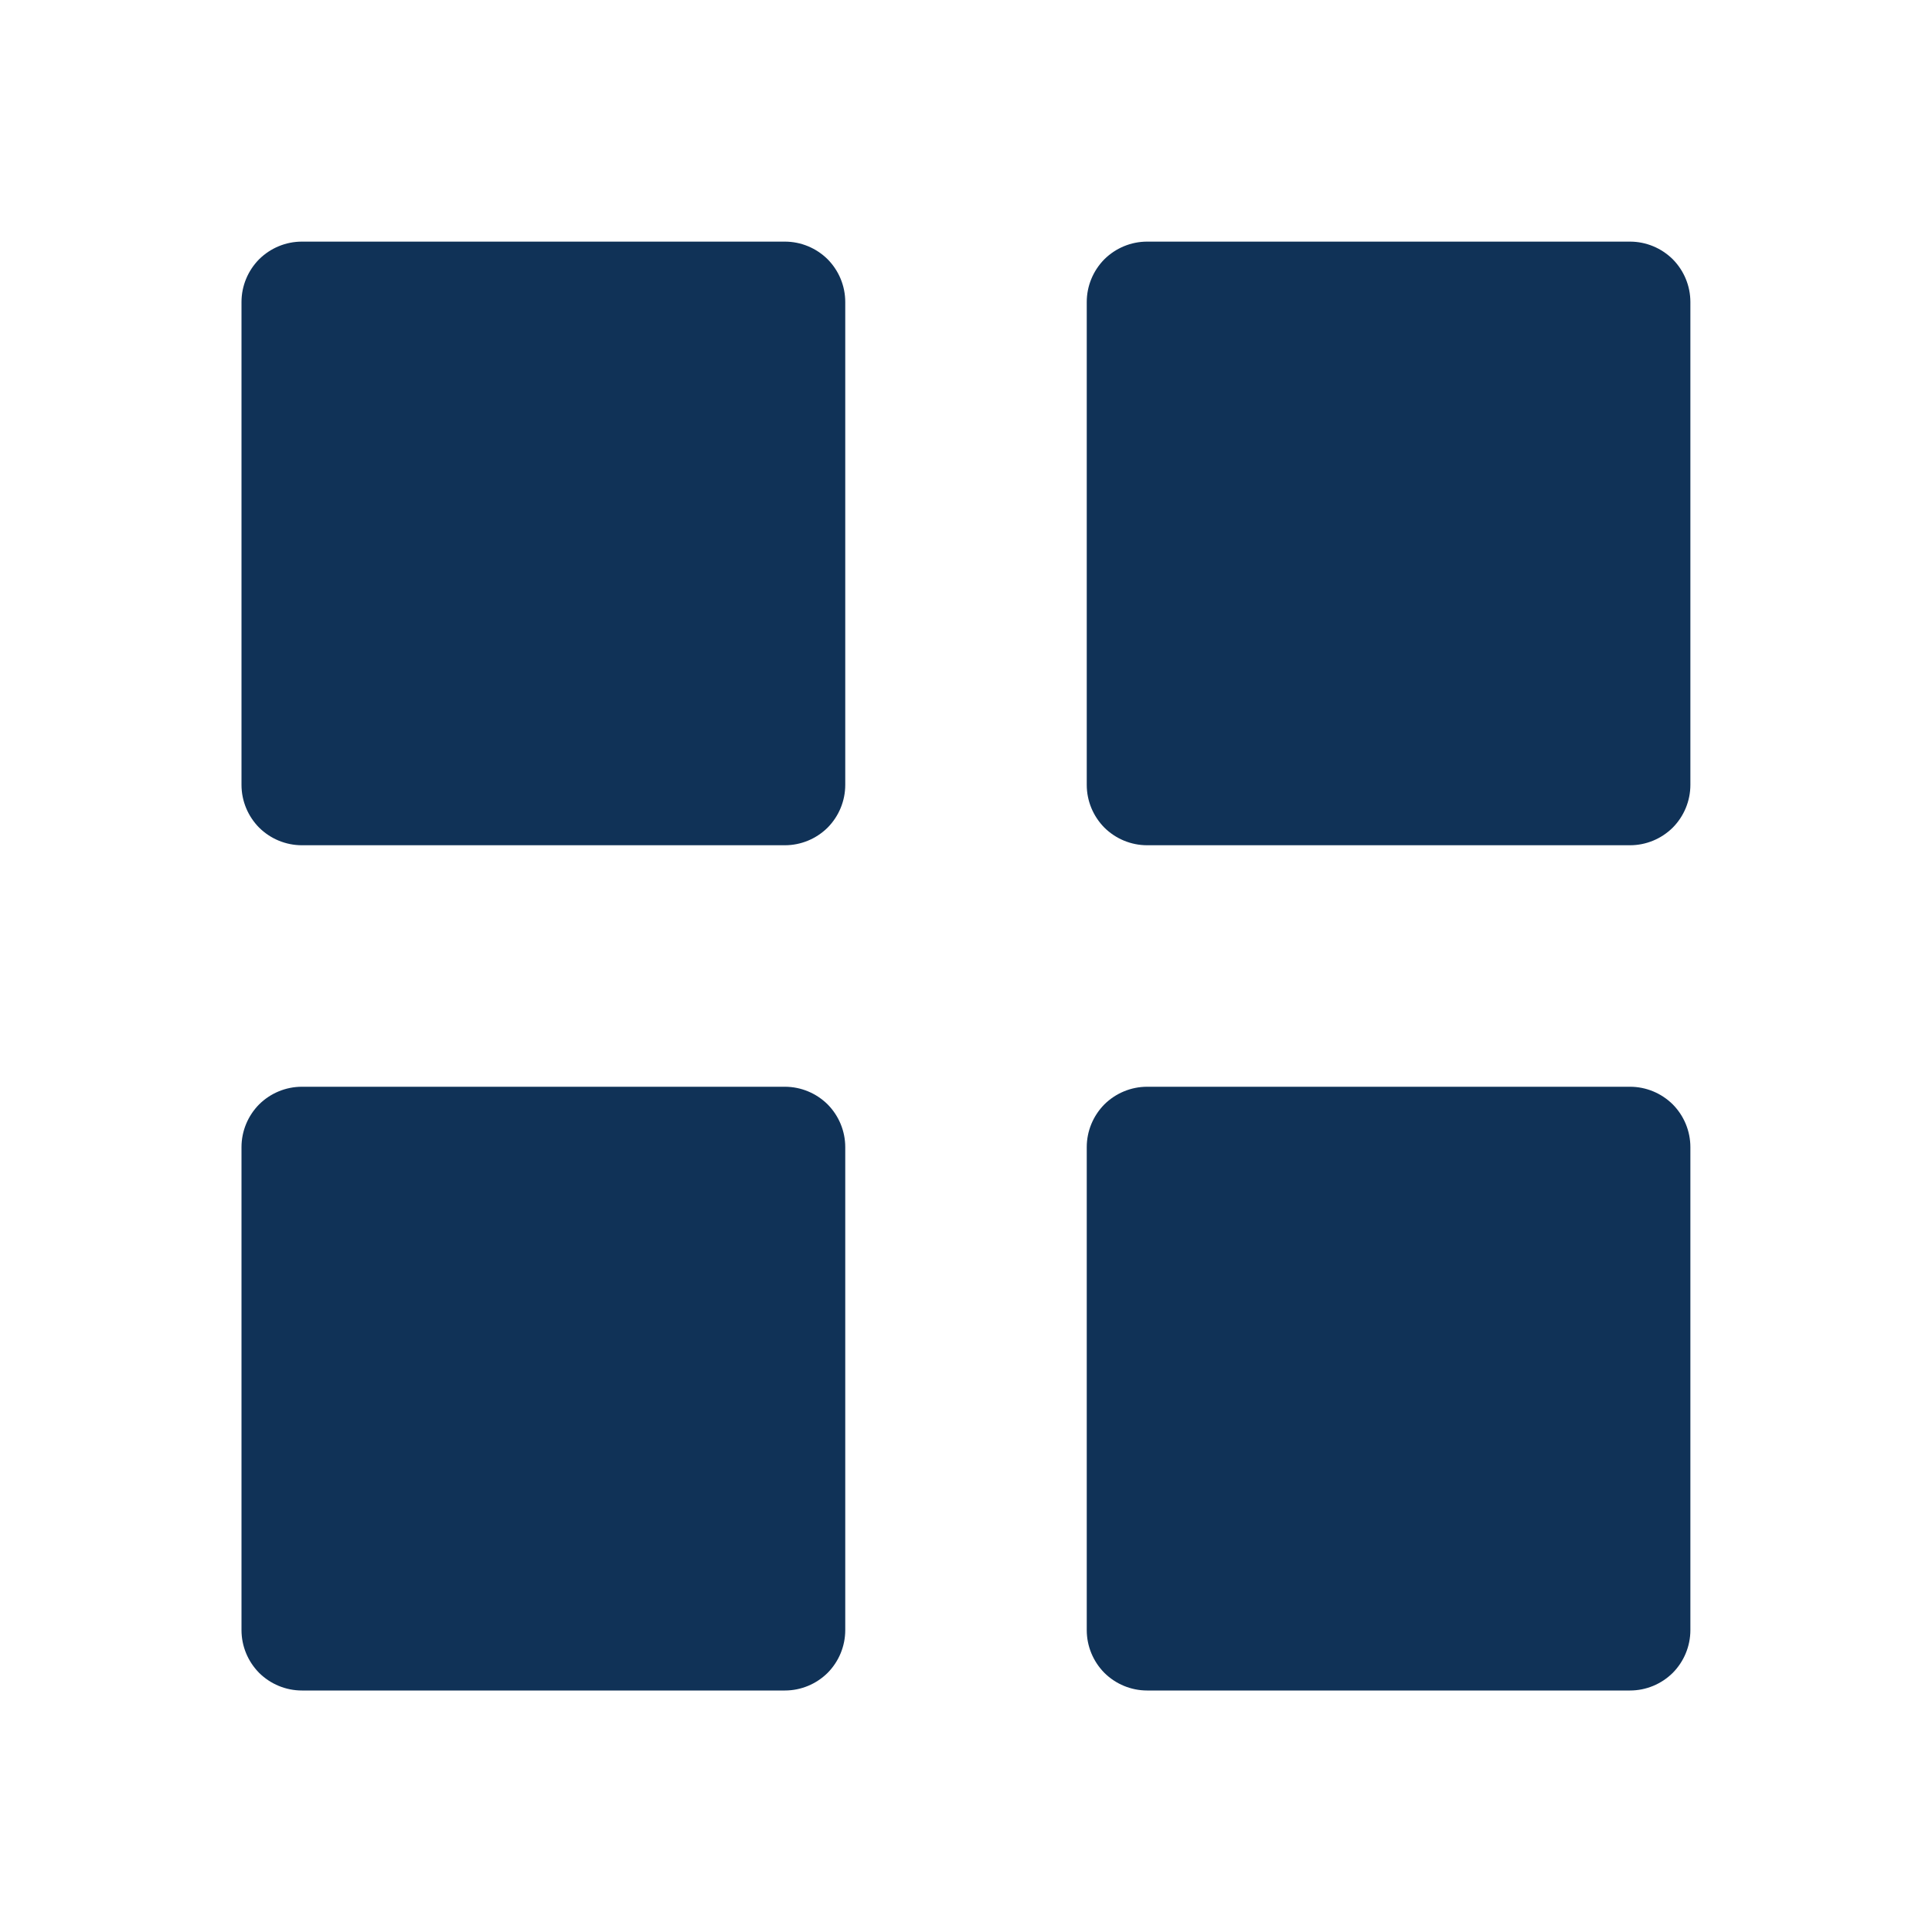 <?xml version="1.0" encoding="UTF-8"?> <svg xmlns="http://www.w3.org/2000/svg" width="16" height="16" viewBox="0 0 16 16" fill="none"><path d="M2.5 7C2.367 7 2.24 6.947 2.146 6.854C2.053 6.76 2 6.633 2 6.5V2.501C2 2.368 2.053 2.241 2.146 2.147C2.24 2.054 2.367 2.001 2.5 2.001H6.5C6.633 2.001 6.76 2.054 6.854 2.147C6.947 2.241 7 2.368 7 2.501V6.5C7 6.633 6.947 6.76 6.854 6.854C6.76 6.947 6.633 7 6.5 7H2.5ZM9.5 7C9.367 7 9.24 6.947 9.146 6.854C9.053 6.76 9 6.633 9 6.5V2.501C9 2.368 9.053 2.241 9.146 2.147C9.24 2.054 9.367 2.001 9.5 2.001H13.499C13.632 2.001 13.759 2.054 13.853 2.147C13.946 2.241 13.999 2.368 13.999 2.501V6.5C13.999 6.633 13.946 6.76 13.853 6.854C13.759 6.947 13.632 7 13.499 7H9.5ZM2.5 14C2.367 14 2.24 13.947 2.146 13.854C2.053 13.76 2 13.633 2 13.5V9.5C2 9.367 2.053 9.24 2.146 9.146C2.24 9.053 2.367 9 2.5 9H6.5C6.633 9 6.76 9.053 6.854 9.146C6.947 9.24 7 9.367 7 9.5V13.5C7 13.633 6.947 13.76 6.854 13.854C6.76 13.947 6.633 14 6.5 14H2.5ZM9.5 14C9.367 14 9.24 13.947 9.146 13.854C9.053 13.76 9 13.633 9 13.5V9.5C9 9.367 9.053 9.24 9.146 9.146C9.24 9.053 9.367 9 9.5 9H13.499C13.632 9 13.759 9.053 13.853 9.146C13.946 9.24 13.999 9.367 13.999 9.5V13.5C13.999 13.633 13.946 13.76 13.853 13.854C13.759 13.947 13.632 14 13.499 14H9.5Z" fill="#103257"></path></svg> 
